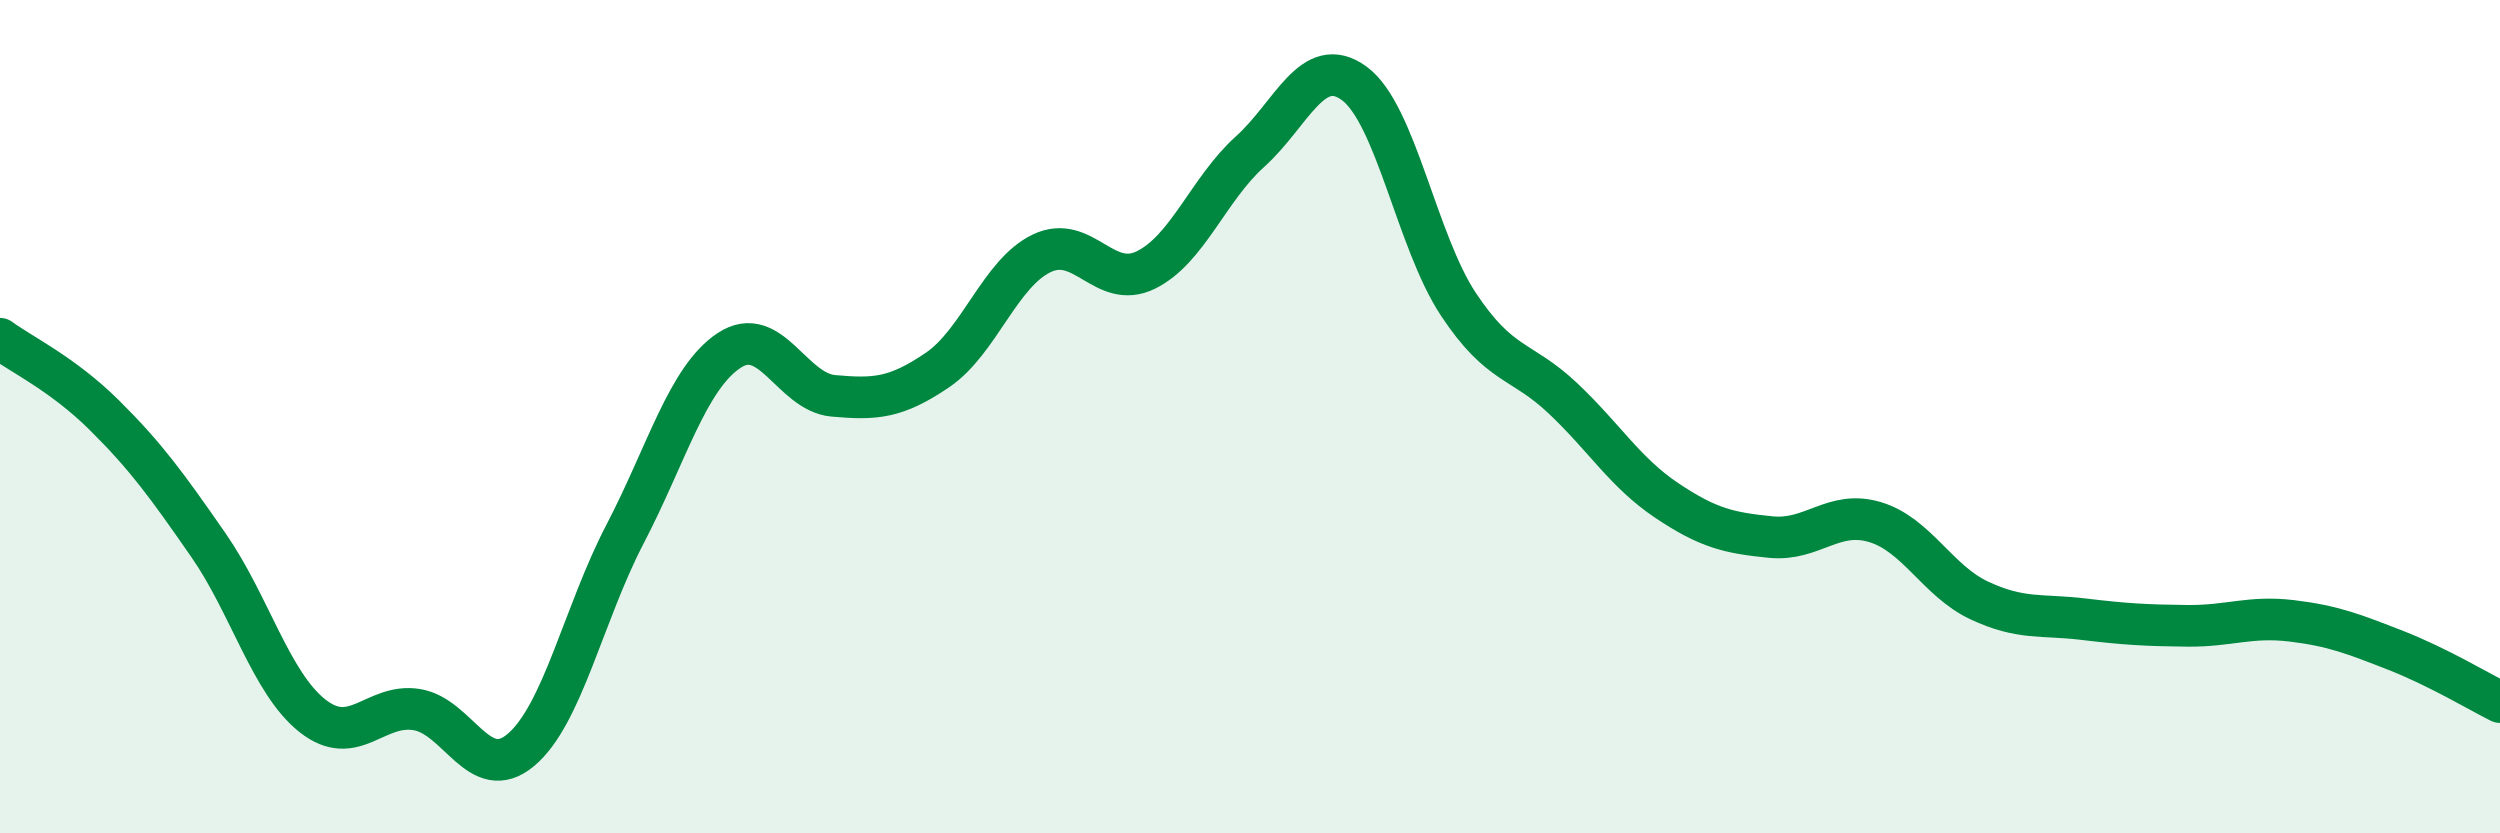 
    <svg width="60" height="20" viewBox="0 0 60 20" xmlns="http://www.w3.org/2000/svg">
      <path
        d="M 0,8.13 C 0.5,8.5 1.5,8.97 2.5,9.96 C 3.5,10.95 4,11.64 5,13.08 C 6,14.52 6.5,16.39 7.5,17.18 C 8.5,17.97 9,16.87 10,17.03 C 11,17.19 11.5,18.84 12.5,18 C 13.5,17.16 14,14.74 15,12.82 C 16,10.9 16.5,9.07 17.5,8.41 C 18.5,7.75 19,9.41 20,9.5 C 21,9.59 21.5,9.56 22.5,8.88 C 23.5,8.2 24,6.56 25,6.08 C 26,5.6 26.5,6.97 27.5,6.48 C 28.5,5.99 29,4.54 30,3.64 C 31,2.74 31.5,1.27 32.5,2 C 33.5,2.73 34,5.79 35,7.3 C 36,8.81 36.5,8.61 37.5,9.55 C 38.5,10.49 39,11.34 40,12.01 C 41,12.68 41.5,12.79 42.5,12.89 C 43.5,12.99 44,12.23 45,12.53 C 46,12.83 46.5,13.94 47.5,14.41 C 48.5,14.88 49,14.74 50,14.86 C 51,14.98 51.5,15.01 52.5,15.02 C 53.5,15.03 54,14.78 55,14.9 C 56,15.02 56.5,15.22 57.5,15.61 C 58.5,16 59.5,16.6 60,16.85L60 20L0 20Z"
        fill="#008740"
        opacity="0.1"
        stroke-linecap="round"
        stroke-linejoin="round"
      />
      <path
        d="M 0,8.13 C 0.5,8.5 1.5,8.97 2.5,9.96 C 3.5,10.95 4,11.64 5,13.08 C 6,14.52 6.5,16.39 7.5,17.18 C 8.5,17.97 9,16.87 10,17.03 C 11,17.19 11.5,18.84 12.5,18 C 13.5,17.16 14,14.74 15,12.82 C 16,10.9 16.5,9.07 17.5,8.41 C 18.5,7.75 19,9.41 20,9.5 C 21,9.59 21.5,9.56 22.5,8.88 C 23.5,8.2 24,6.56 25,6.08 C 26,5.6 26.5,6.97 27.5,6.48 C 28.5,5.99 29,4.54 30,3.64 C 31,2.74 31.5,1.27 32.5,2 C 33.5,2.73 34,5.79 35,7.3 C 36,8.81 36.5,8.61 37.5,9.55 C 38.5,10.49 39,11.34 40,12.01 C 41,12.68 41.5,12.79 42.5,12.89 C 43.5,12.99 44,12.23 45,12.53 C 46,12.83 46.5,13.94 47.5,14.41 C 48.5,14.88 49,14.74 50,14.86 C 51,14.98 51.5,15.01 52.5,15.02 C 53.5,15.03 54,14.78 55,14.9 C 56,15.02 56.5,15.22 57.5,15.61 C 58.5,16 59.5,16.6 60,16.85"
        stroke="#008740"
        stroke-width="1"
        fill="none"
        stroke-linecap="round"
        stroke-linejoin="round"
      />
    </svg>
  